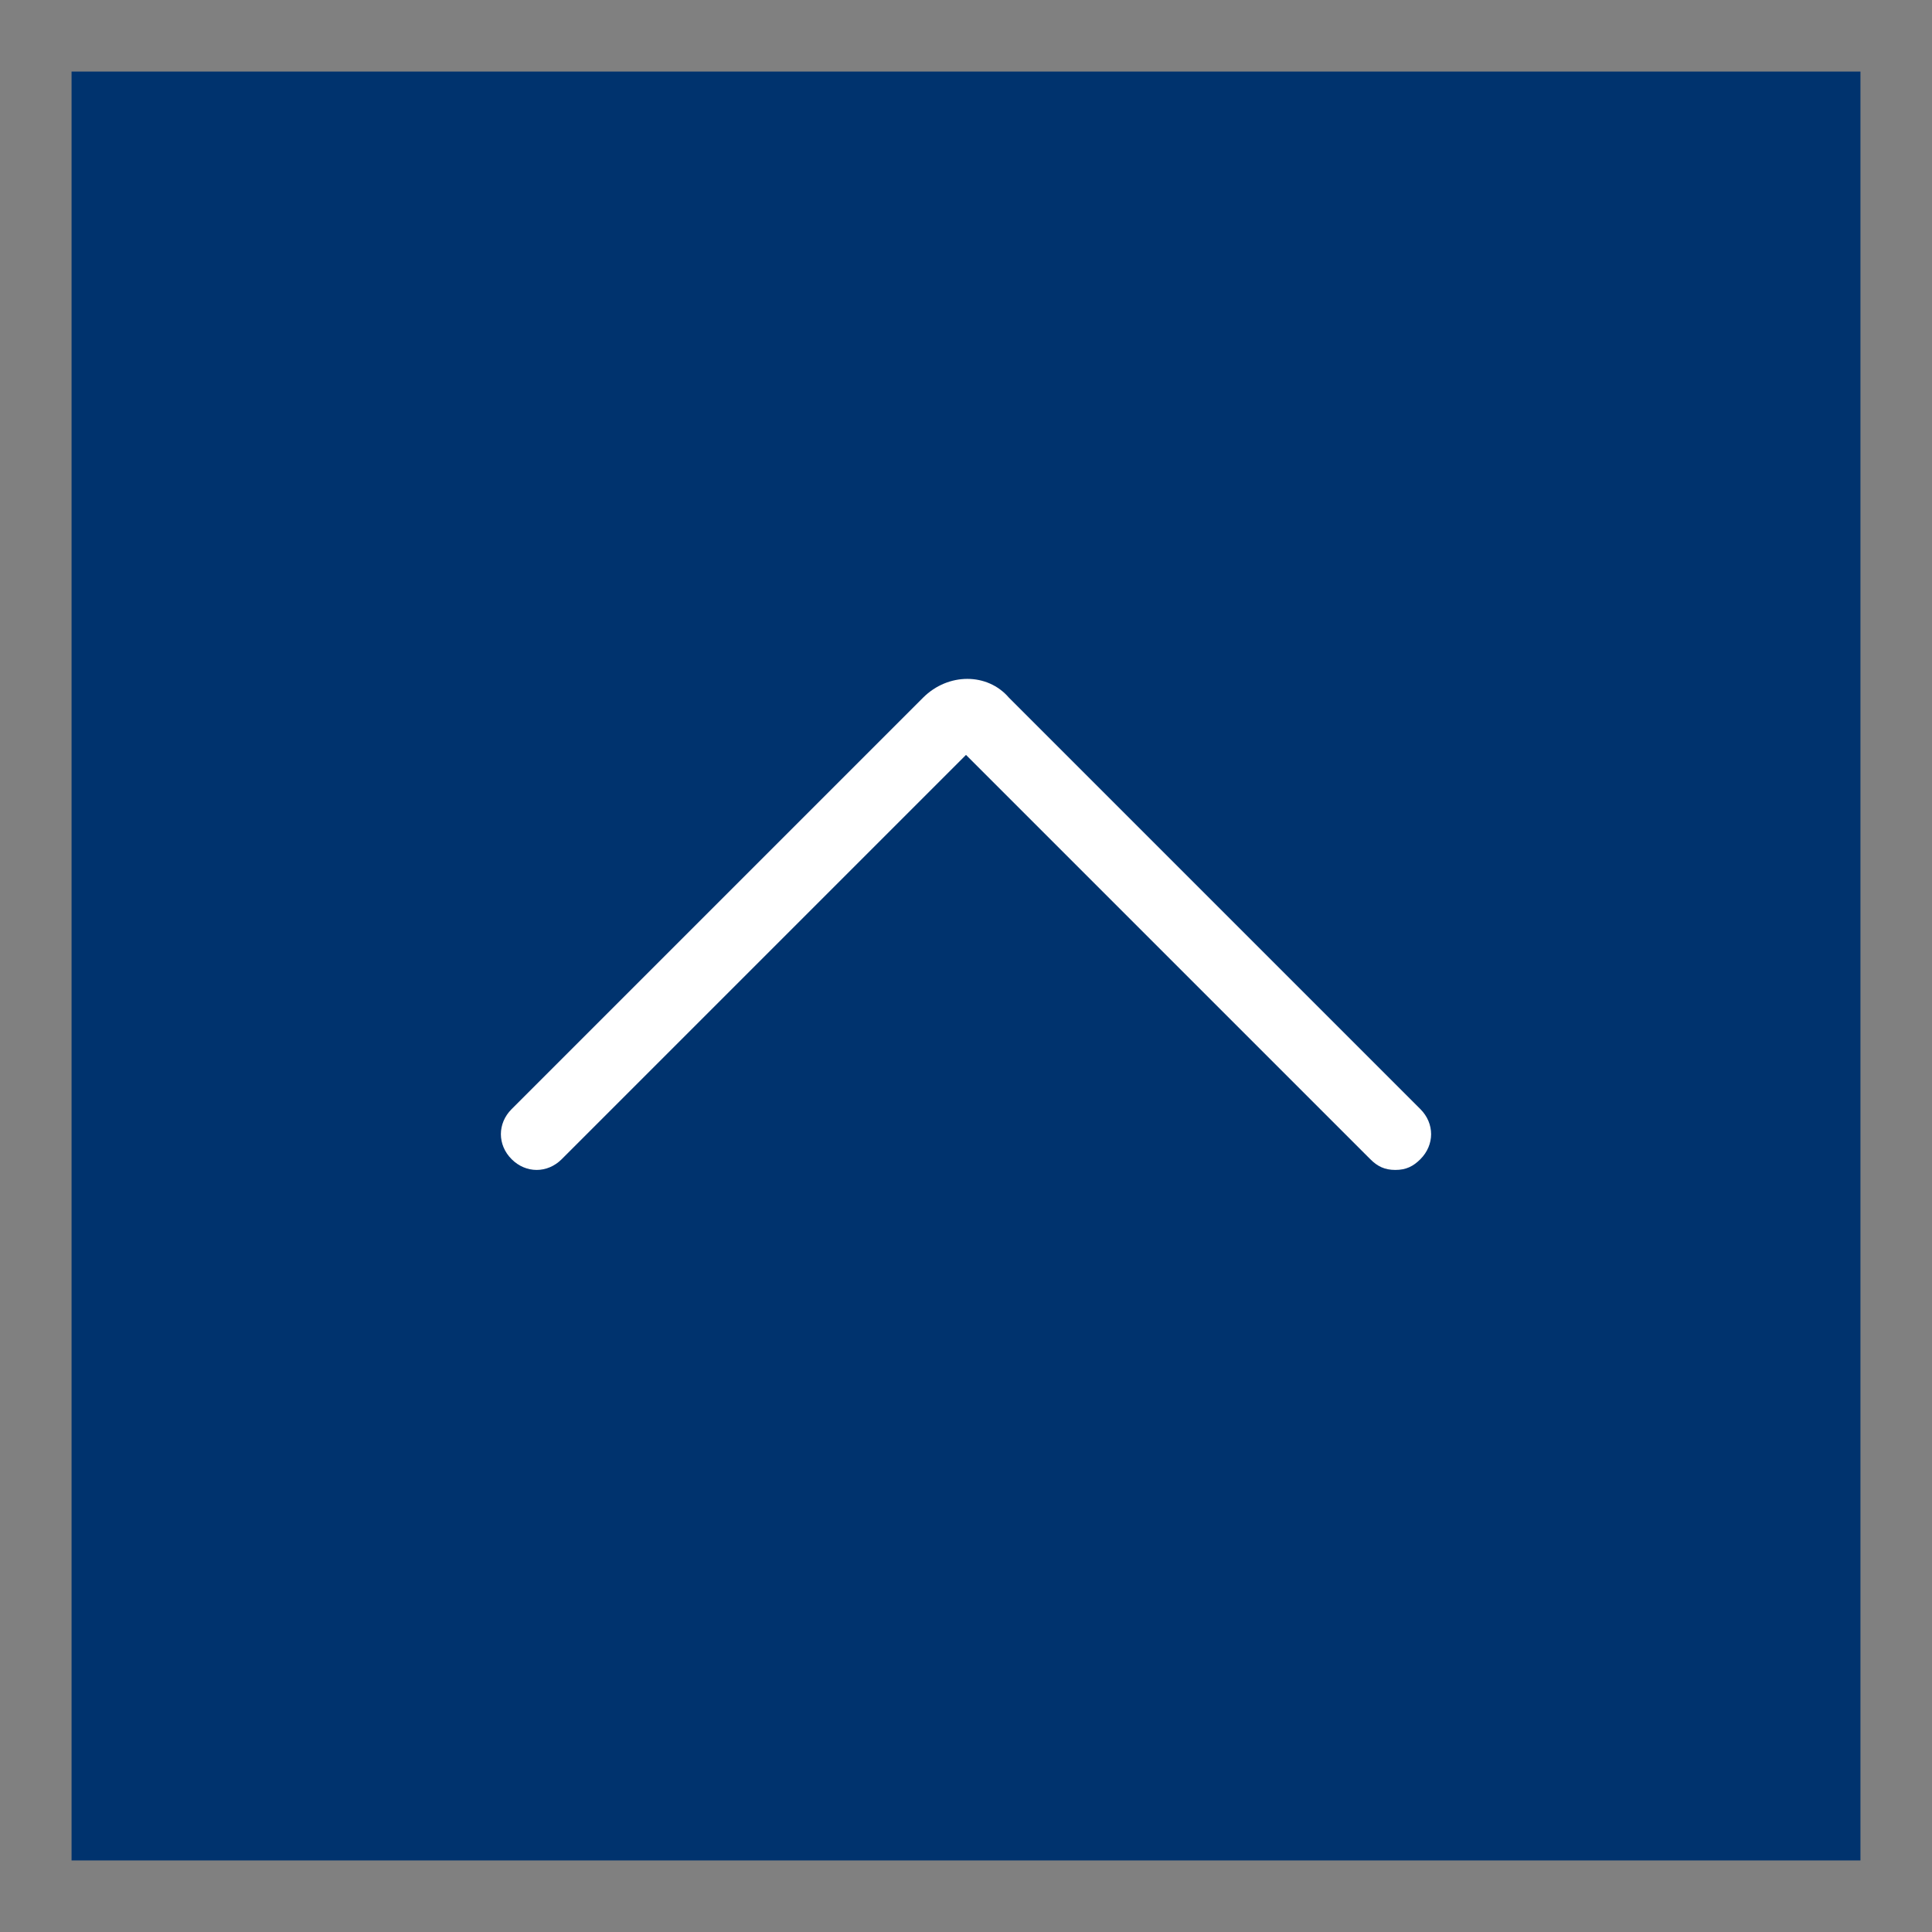 <?xml version="1.0" encoding="utf-8"?>
<!-- Generator: Adobe Illustrator 23.1.1, SVG Export Plug-In . SVG Version: 6.00 Build 0)  -->
<svg version="1.1" id="Capa_1" xmlns="http://www.w3.org/2000/svg" xmlns:xlink="http://www.w3.org/1999/xlink" x="0px" y="0px"
	 viewBox="0 0 54 54" style="enable-background:new 0 0 54 54;" xml:space="preserve">
<rect x="0" y="0" width="54" height="54" fill="#808080" stroke="none"/>
<style type="text/css">
	.st0{fill:#00336E;}
	.st1{fill:#FFFFFF;}
</style>
<rect x="2" y="2" class="st0" width="50" height="50"/>
<path class="st1" d="M39,32.7c-0.3,0-0.5-0.1-0.7-0.3L27,21.1L15.7,32.4c-0.4,0.4-1,0.4-1.4,0s-0.4-1,0-1.4l11.5-11.5
	c0.7-0.7,1.8-0.7,2.4,0L39.7,31c0.4,0.4,0.4,1,0,1.4C39.5,32.6,39.3,32.7,39,32.7z"/>
</svg>
